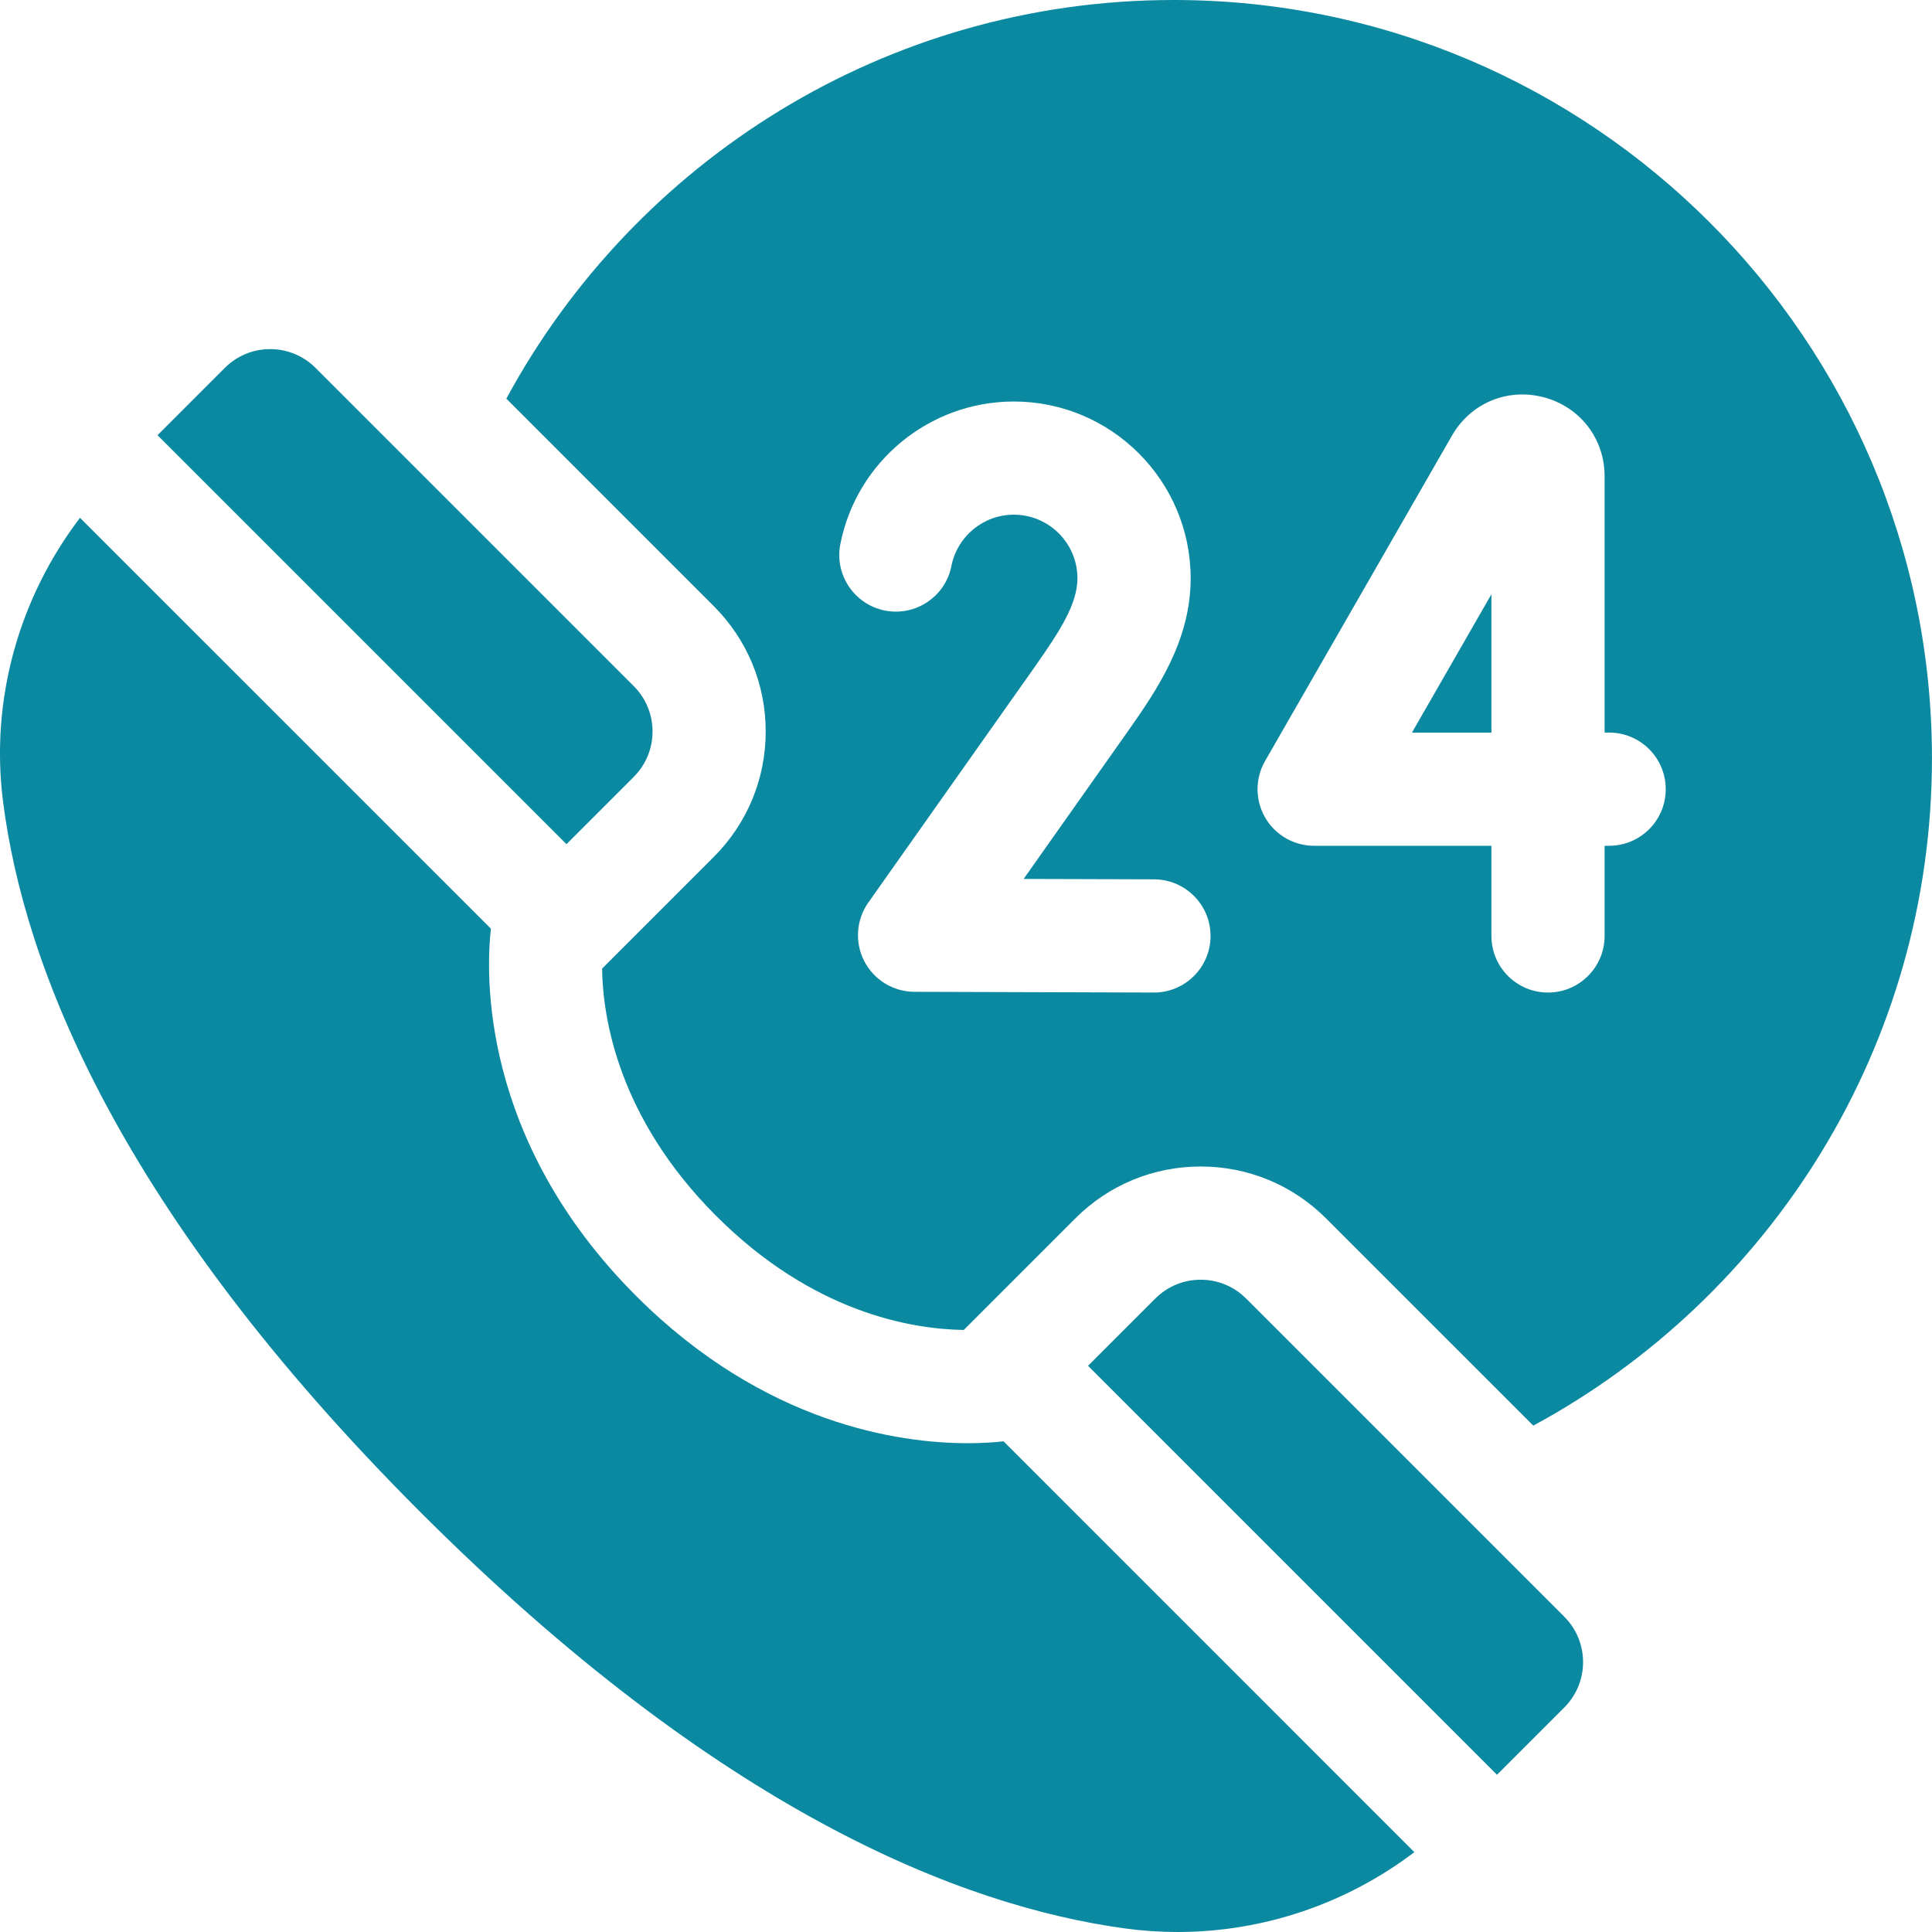 <svg width="50" height="50" viewBox="0 0 50 50" fill="none" xmlns="http://www.w3.org/2000/svg">
<path d="M38.598 15.379L36.541 18.96H38.598V15.379Z" fill="#0B89A1"/>
<path d="M49.999 19.623C49.999 8.803 41.196 0 30.376 0C22.921 0 16.424 4.179 13.104 10.317L18.472 15.686C19.339 16.553 19.816 17.705 19.816 18.931C19.816 20.157 19.339 21.31 18.472 22.177L15.582 25.067C15.6 26.329 15.991 28.924 18.536 31.469C21.037 33.97 23.582 34.399 24.942 34.419L27.828 31.533C28.695 30.666 29.848 30.189 31.074 30.189C32.3 30.189 33.452 30.666 34.319 31.533L39.682 36.895C45.82 33.575 49.999 27.078 49.999 19.623ZM29.864 25.687C29.862 25.687 29.861 25.687 29.859 25.687L23.665 25.668C23.118 25.666 22.618 25.36 22.367 24.875C22.117 24.389 22.157 23.804 22.472 23.358L26.799 17.231C27.433 16.326 27.884 15.63 27.884 14.966C27.884 14.059 27.145 13.32 26.238 13.32C25.453 13.32 24.774 13.878 24.623 14.646C24.467 15.439 23.698 15.957 22.903 15.801C22.11 15.645 21.592 14.875 21.748 14.081C22.168 11.943 24.056 10.391 26.238 10.391C28.761 10.391 30.814 12.443 30.814 14.966C30.814 16.605 29.917 17.886 29.196 18.916L26.491 22.747L29.868 22.757C30.677 22.76 31.331 23.418 31.329 24.227C31.326 25.034 30.671 25.687 29.864 25.687ZM32.742 21.158C32.48 20.706 32.48 20.148 32.74 19.695L37.577 11.273C38.061 10.43 39.018 10.032 39.957 10.283C40.896 10.533 41.527 11.355 41.527 12.327V18.959H41.644C42.453 18.959 43.109 19.615 43.109 20.424C43.109 21.233 42.453 21.889 41.644 21.889H41.527V24.222C41.527 25.031 40.871 25.687 40.062 25.687C39.254 25.687 38.598 25.031 38.598 24.222V21.889H34.01C33.487 21.889 33.004 21.611 32.742 21.158Z" fill="#0B89A1"/>
<path d="M29.117 49.908C29.571 49.97 30.026 50 30.478 50C32.69 50 34.841 49.271 36.603 47.934L25.971 37.301C25.766 37.325 25.452 37.35 25.05 37.35C23.273 37.35 19.783 36.858 16.465 33.541C12.397 29.472 12.578 25.146 12.705 24.035L2.07 13.401C0.486 15.482 -0.255 18.112 0.078 20.738C0.619 24.995 3.056 31.31 10.876 39.13C18.604 46.858 24.863 49.329 29.117 49.908Z" fill="#0B89A1"/>
<path d="M14.66 21.847L16.402 20.105C17.05 19.457 17.05 18.406 16.402 17.757L8.166 9.521C7.842 9.197 7.417 9.035 6.992 9.035C6.567 9.035 6.142 9.197 5.818 9.521L4.076 11.263L14.66 21.847Z" fill="#0B89A1"/>
<path d="M32.248 33.605C31.924 33.281 31.499 33.119 31.074 33.119C30.649 33.119 30.224 33.281 29.9 33.605L28.158 35.347L38.742 45.931L40.484 44.189C41.132 43.54 41.132 42.489 40.484 41.841L32.248 33.605Z" fill="#0B89A1"/>
</svg>
